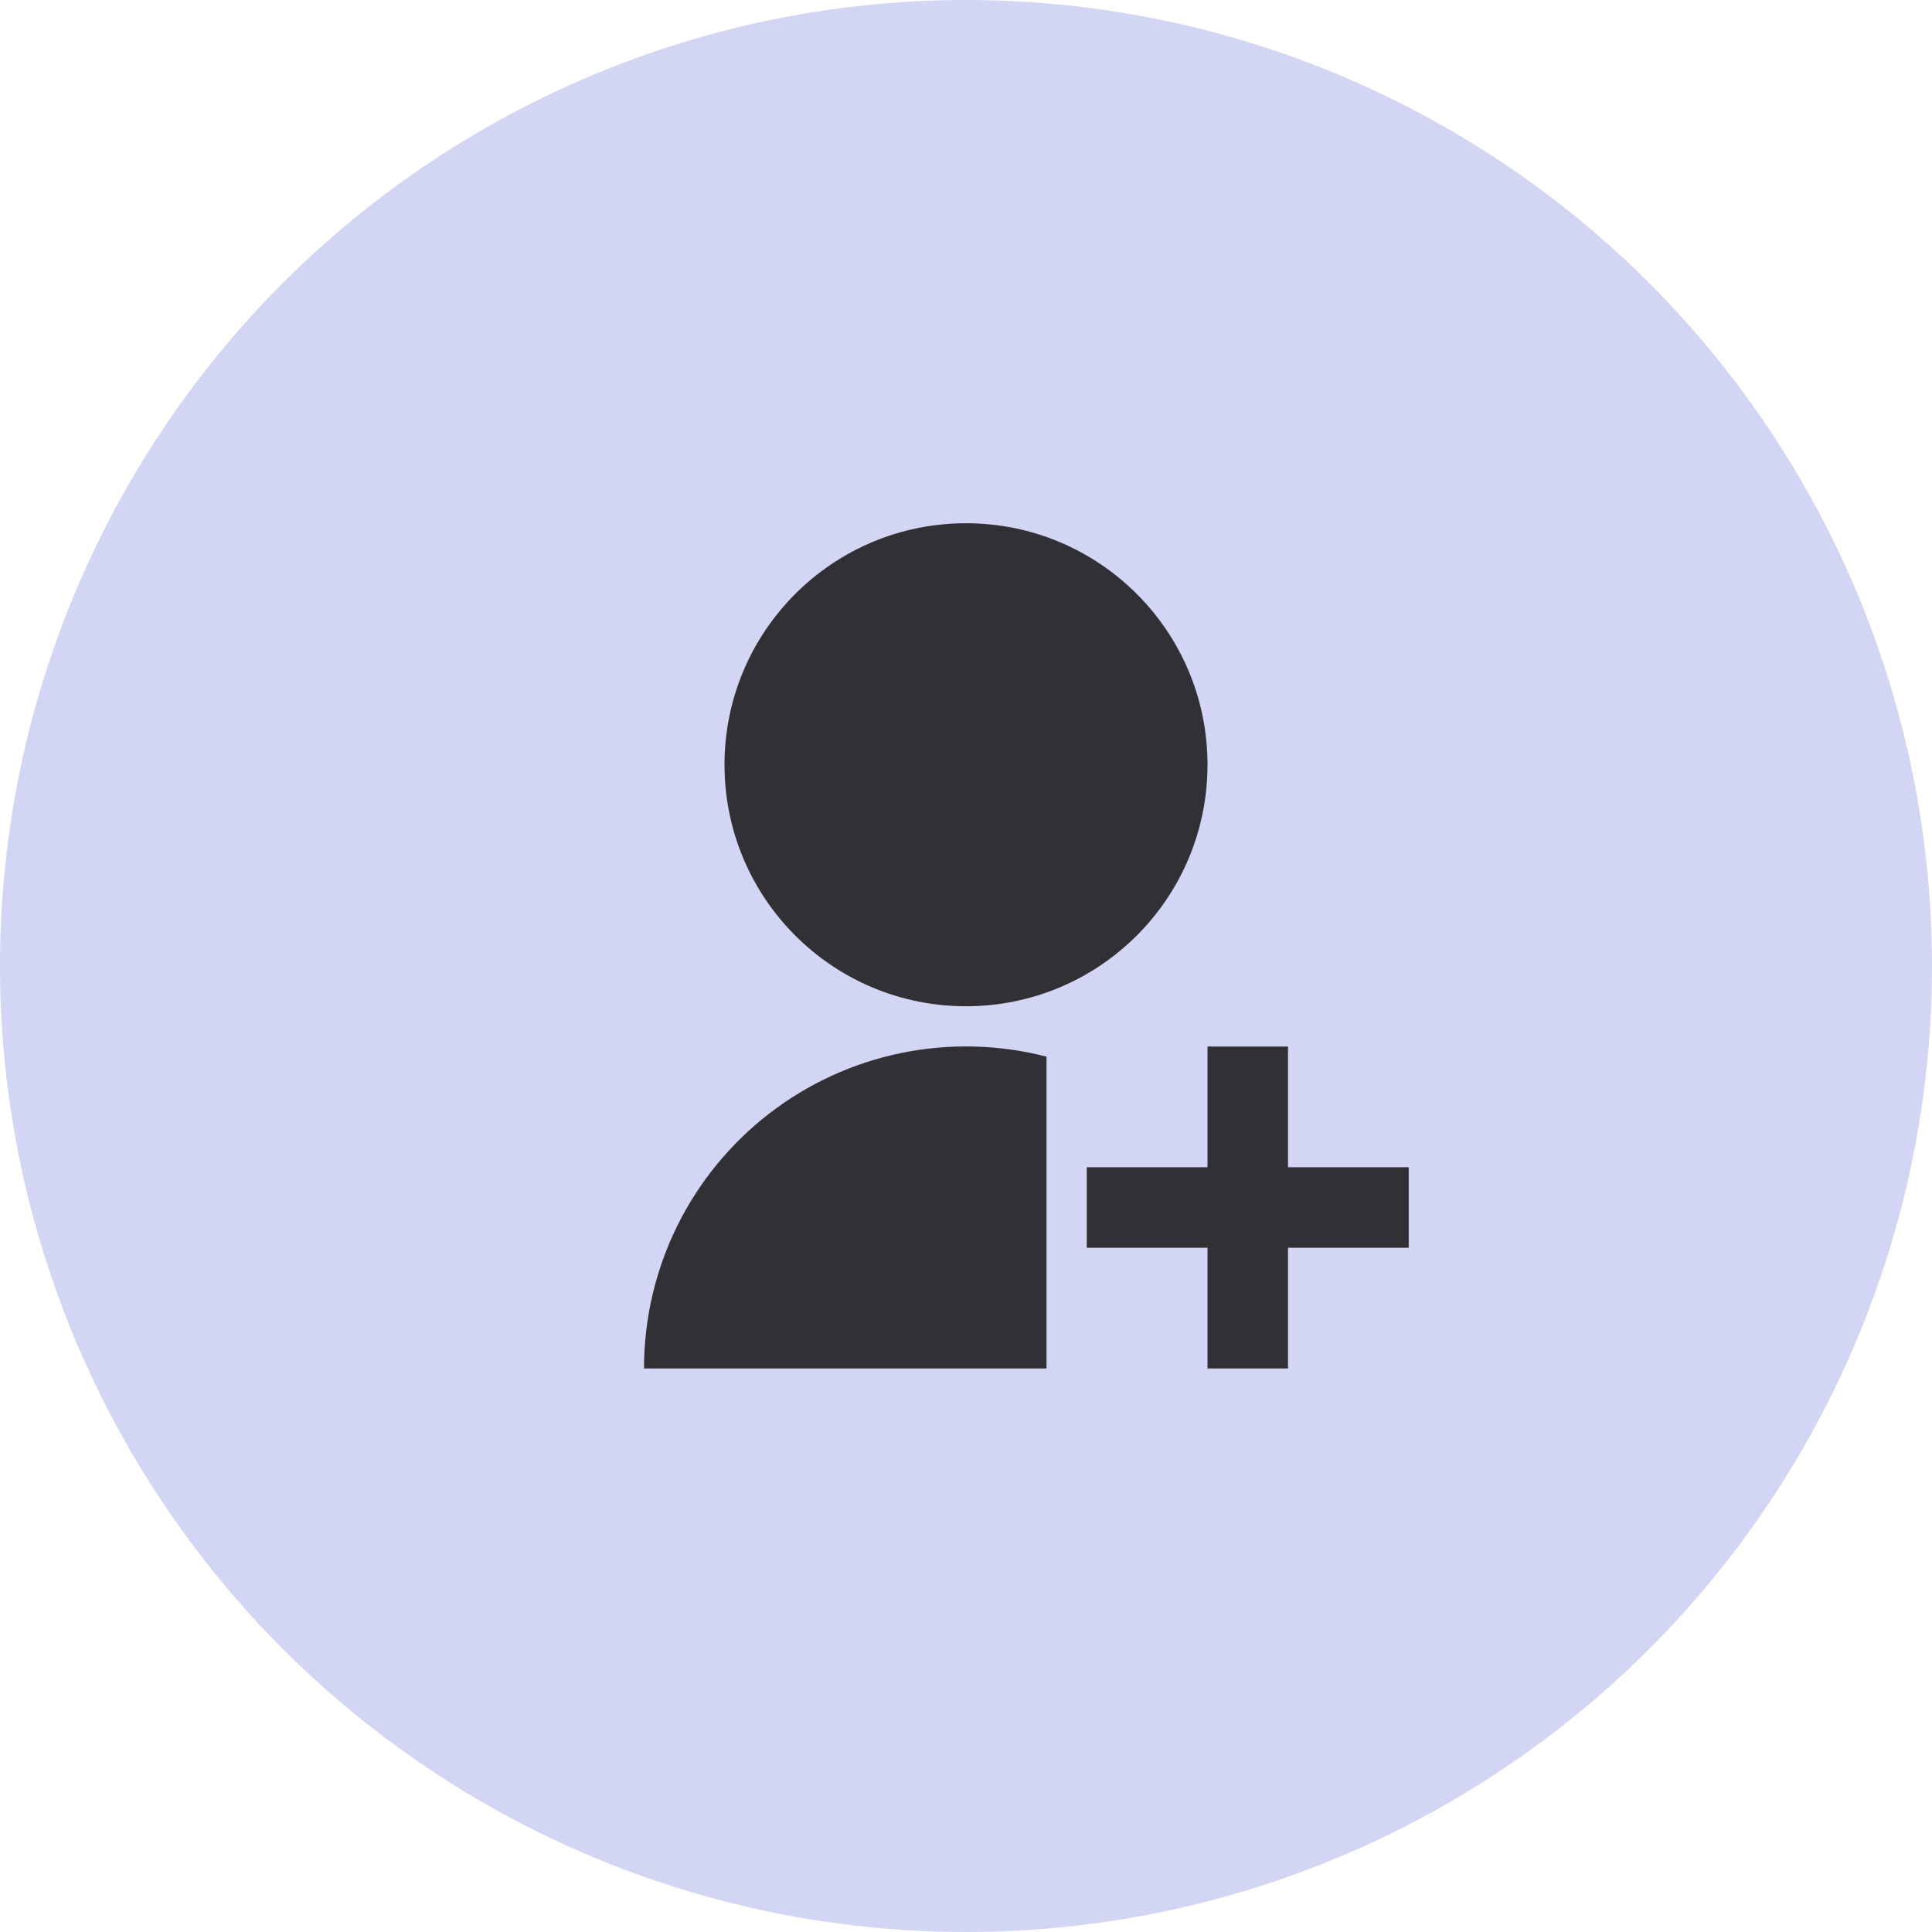 <svg width="48" height="48" viewBox="0 0 48 48" fill="none" xmlns="http://www.w3.org/2000/svg">
<circle cx="24" cy="24" r="24" fill="#D2D5F3"/>
<path d="M26 26.252V34H16C16 32.779 16.279 31.574 16.816 30.477C17.354 29.381 18.135 28.422 19.1 27.674C20.066 26.926 21.189 26.409 22.385 26.163C23.581 25.916 24.818 25.947 26 26.252ZM24 25C20.685 25 18 22.315 18 19C18 15.685 20.685 13 24 13C27.315 13 30 15.685 30 19C30 22.315 27.315 25 24 25ZM30 29V26H32V29H35V31H32V34H30V31H27V29H30Z" fill="#313135"/>
</svg>
